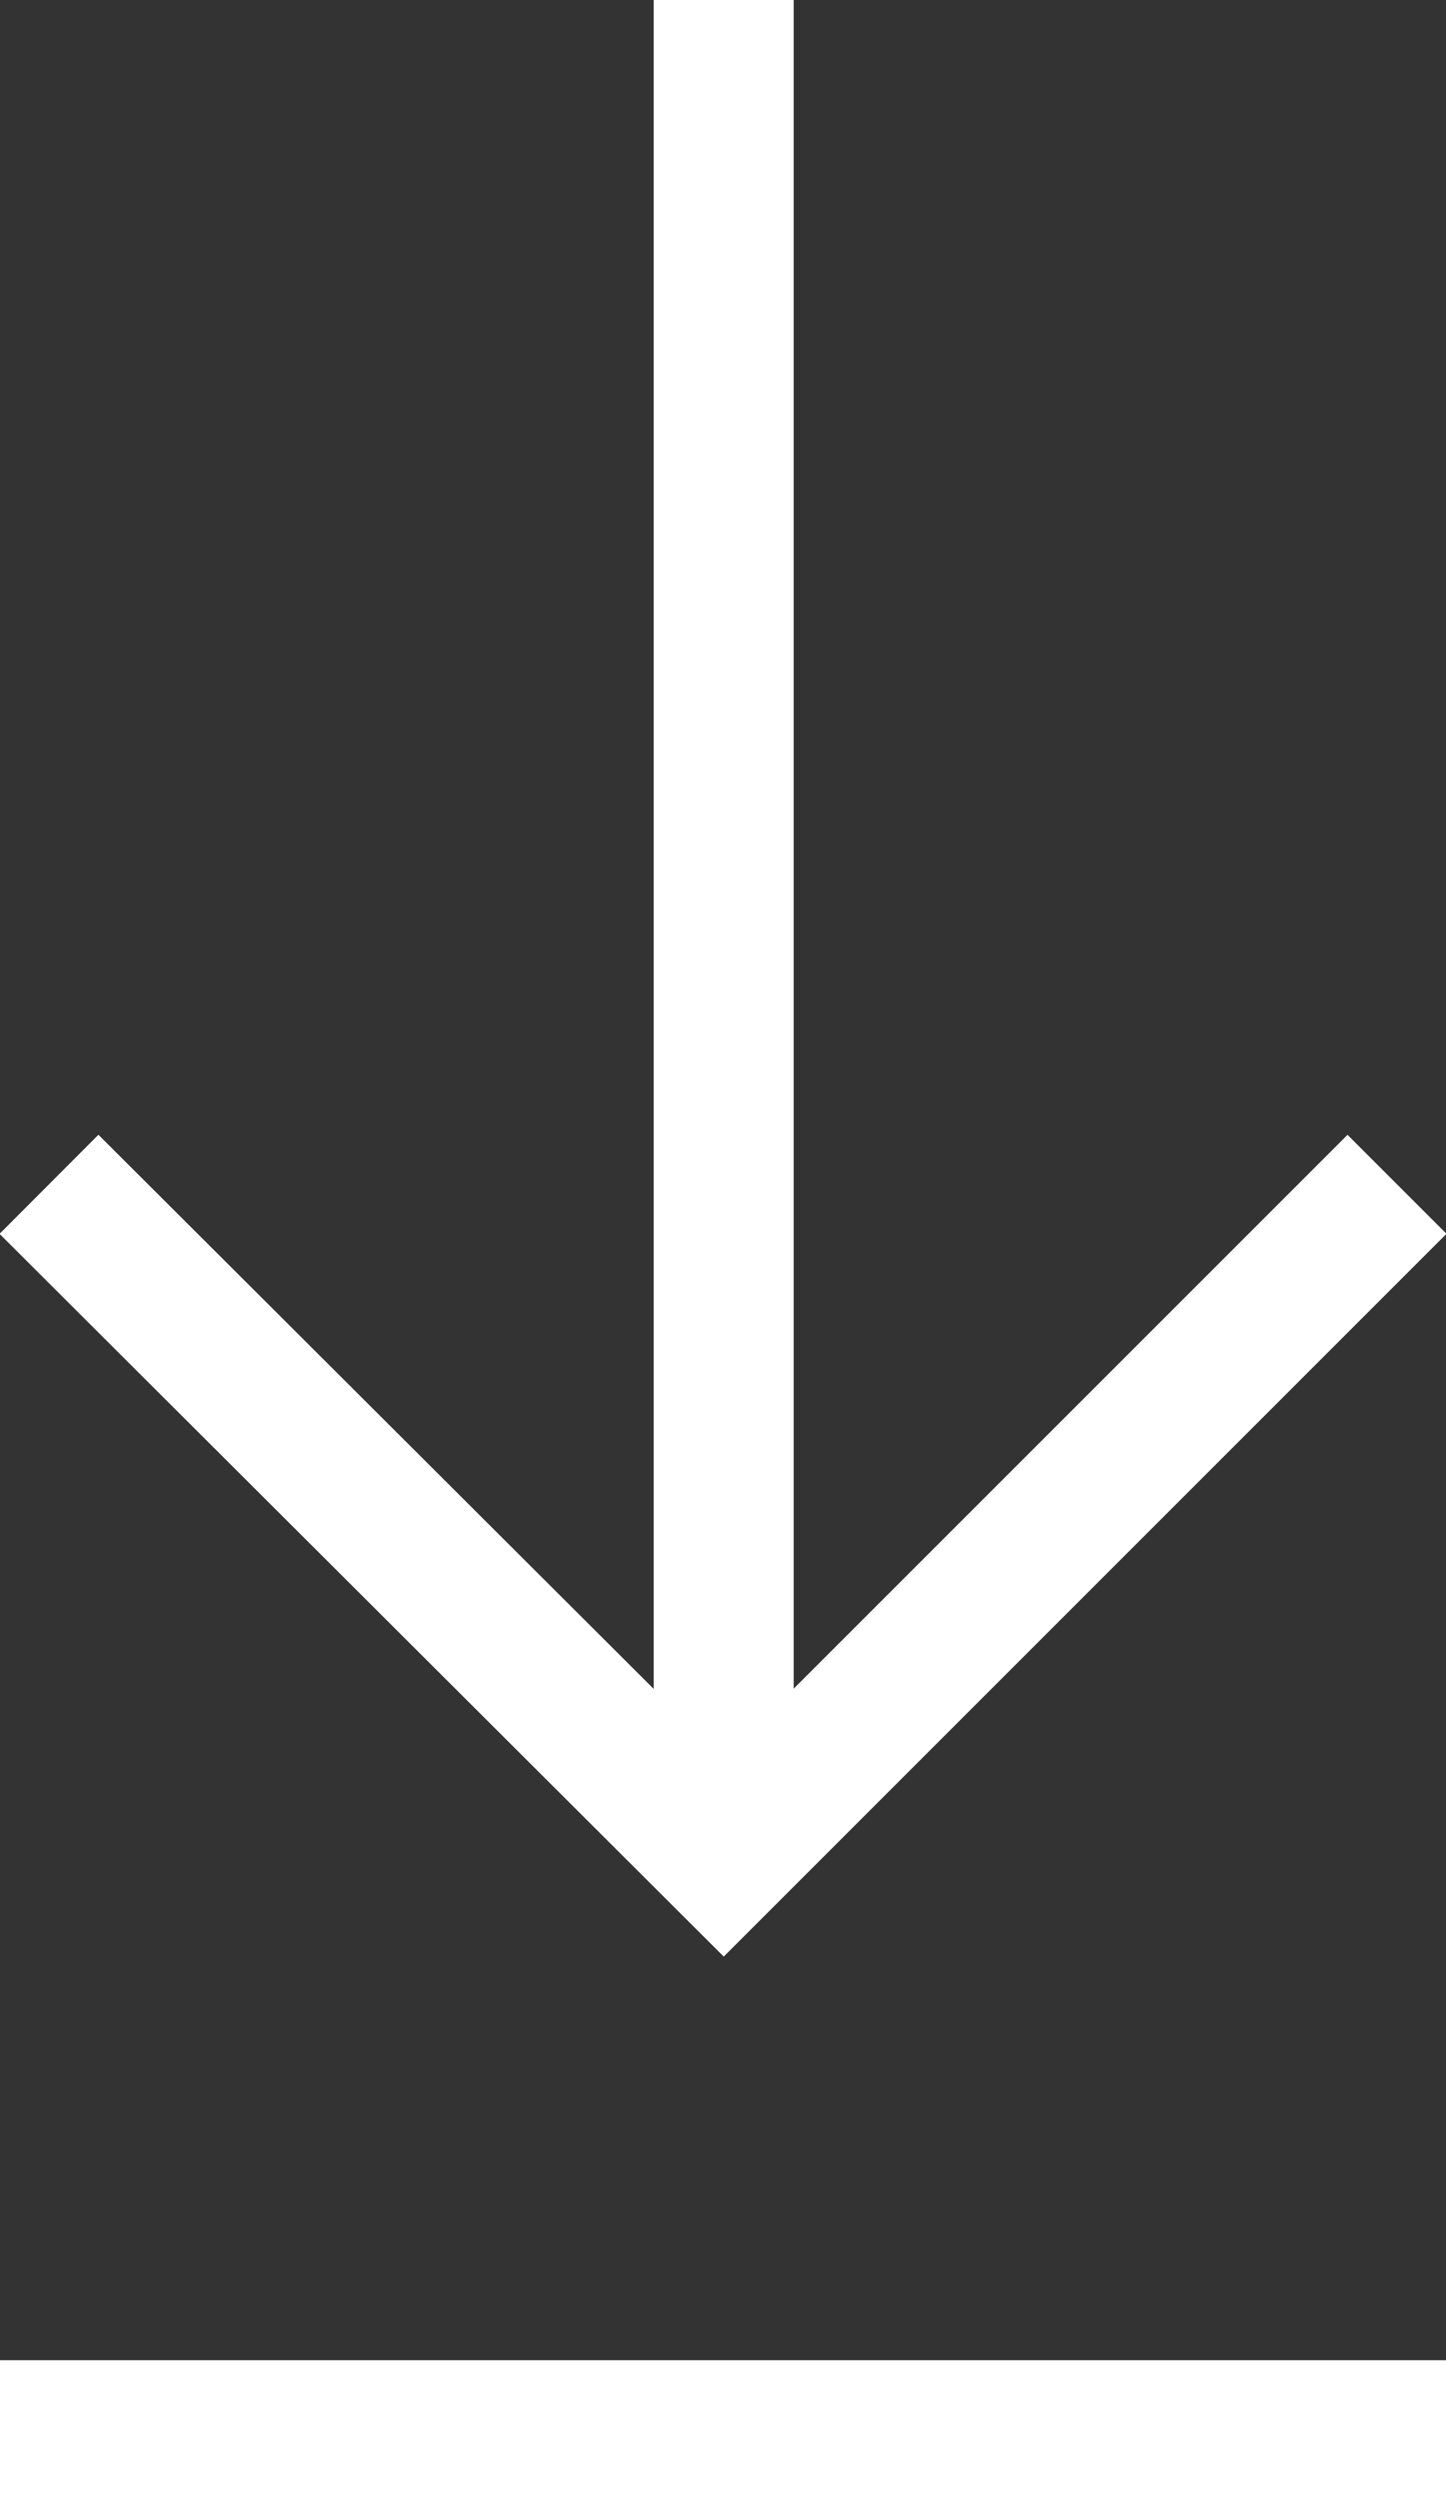 <svg xmlns="http://www.w3.org/2000/svg" viewBox="0 0 10.33 17.86"><rect x="0" y="0" width="10.33" height="17.86" fill="#333333" stroke="none"/><defs><style>.cls-1{fill:none;stroke:#fff;stroke-miterlimit:10;}</style></defs><title>Asset 1</title><g id="Layer_2" data-name="Layer 2"><g id="Layer_1-2" data-name="Layer 1"><line class="cls-1" x1="5.17" x2="5.17" y2="13.29"/><polyline class="cls-1" points="9.98 8.46 5.17 13.27 0.35 8.46"/><line class="cls-1" x1="10.33" y1="17.36" y2="17.36"/></g></g></svg>